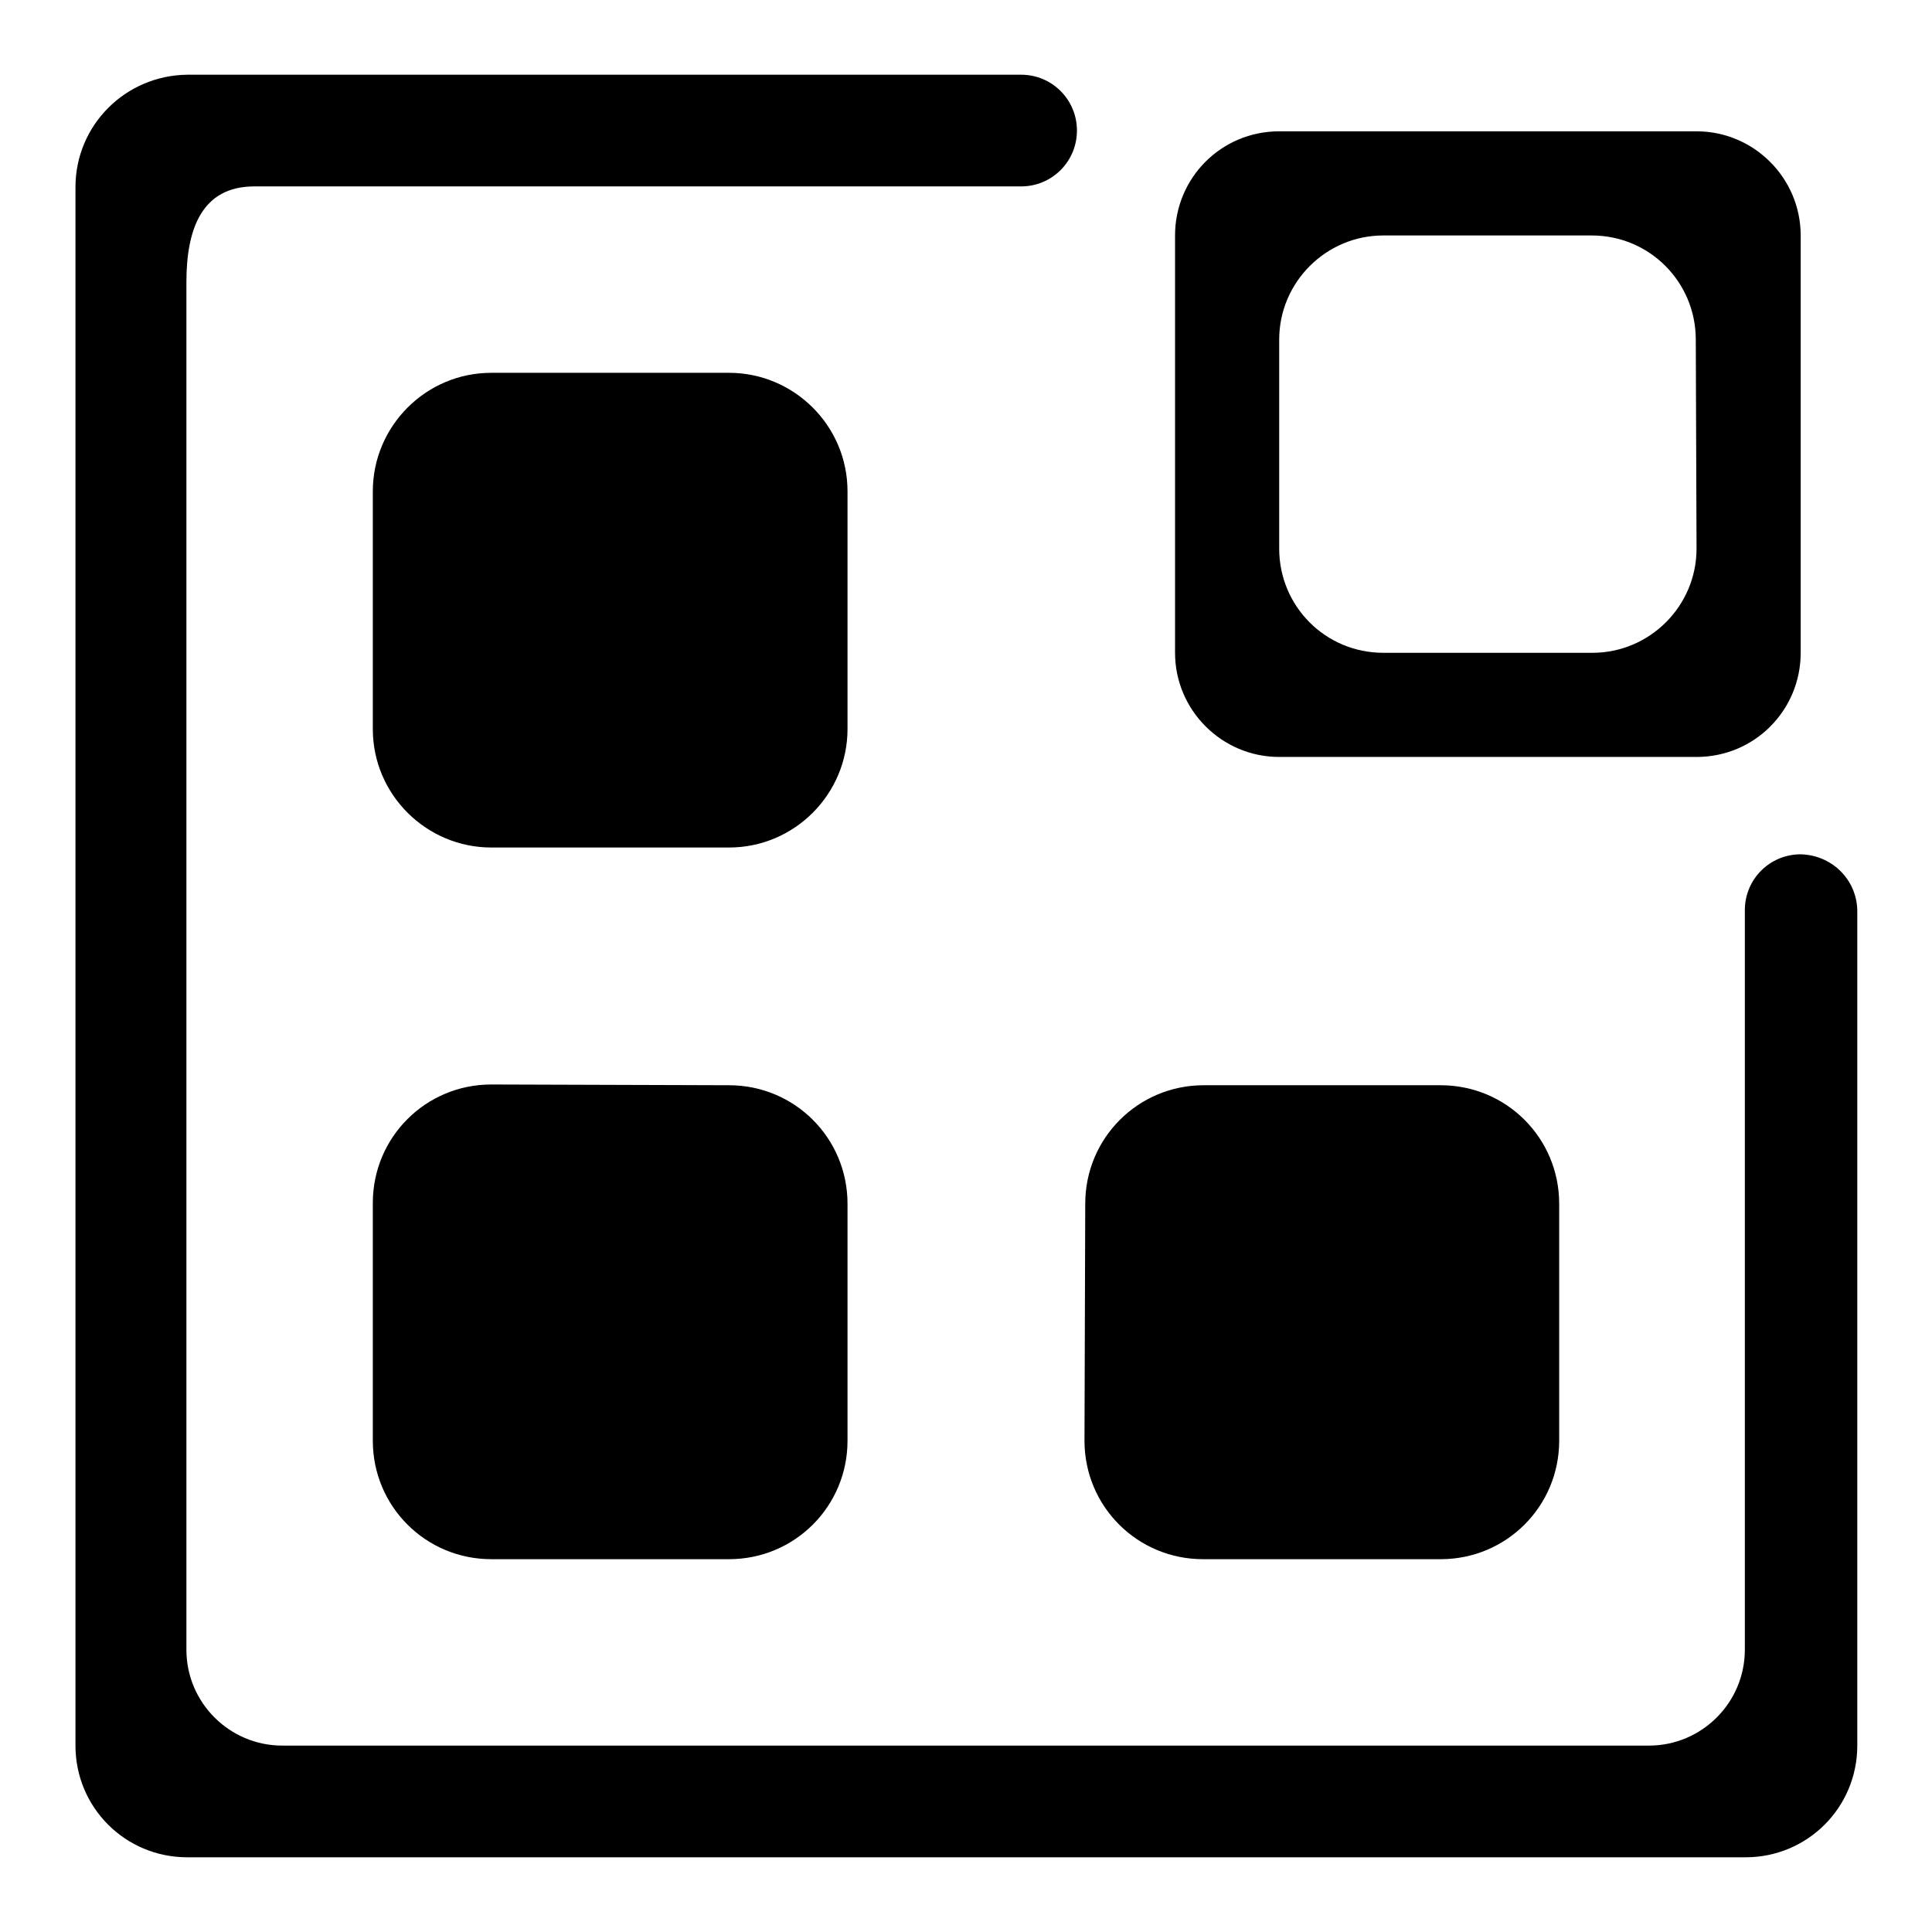 <?xml version="1.0" encoding="utf-8"?>
<!-- Svg Vector Icons : http://www.onlinewebfonts.com/icon -->
<!DOCTYPE svg PUBLIC "-//W3C//DTD SVG 1.1//EN" "http://www.w3.org/Graphics/SVG/1.1/DTD/svg11.dtd">
<svg version="1.1" xmlns="http://www.w3.org/2000/svg" xmlns:xlink="http://www.w3.org/1999/xlink" x="0px" y="0px" viewBox="0 0 256 256" enable-background="new 0 0 256 256" xml:space="preserve">
<g><g><path fill="#000000" d="M112.3,65.1c0-8.7-7.1-15.7-15.7-15.7H65.1c-8.7,0-15.7,7.1-15.7,15.7v31.5c0,8.7,7.1,15.7,15.7,15.7h31.5c8.7,0,15.7-7.1,15.7-15.7V65.1z"/><path fill="#000000" d="M143.7,190.9c0,8.7,7,15.7,15.7,15.7h31.5c8.7,0,15.7-7,15.7-15.7v-31.4c0-8.7-7-15.7-15.7-15.7h-31.4c-8.7,0-15.7,7-15.7,15.7L143.7,190.9L143.7,190.9z"/><path fill="#000000" d="M65.1,143.7c-8.7,0-15.7,7-15.7,15.7v31.5c0,8.7,7,15.7,15.7,15.7h31.5c8.7,0,15.7-7,15.7-15.7v-31.4c0-8.7-7-15.7-15.7-15.7L65.1,143.7L65.1,143.7z"/><path fill="#000000" d="M224.8,17.4h-55.3c-7.7,0-13.8,6.2-13.8,13.8v55.3c0,7.6,6.2,13.8,13.8,13.8h55.3c7.7,0,13.8-6.2,13.8-13.8V31.2C238.6,23.6,232.4,17.4,224.8,17.4z M224.8,72.7c0,7.6-6.2,13.8-13.8,13.8h-27.7c-7.7,0-13.8-6.2-13.8-13.8V45c0-7.6,6.2-13.8,13.8-13.8h27.6c7.7,0,13.8,6.2,13.8,13.8L224.8,72.7L224.8,72.7z"/><path fill="#000000" d="M238.6,113.2c-4.1,0-7.4,3.3-7.4,7.4v98c0,7-5.7,12.7-12.7,12.7H37.4c-7,0-12.7-5.7-12.7-12.7V37.4c0-7,2-12.7,9-12.7h101.6c4.1,0,7.4-3.3,7.4-7.4s-3.3-7.4-7.4-7.4H24.8C16.6,10,10,16.6,10,24.8v206.5c0,8.2,6.6,14.8,14.8,14.8h206.5c8.2,0,14.8-6.6,14.8-14.8V120.6C246,116.5,242.7,113.3,238.6,113.2L238.6,113.2z"/></g></g>
</svg>